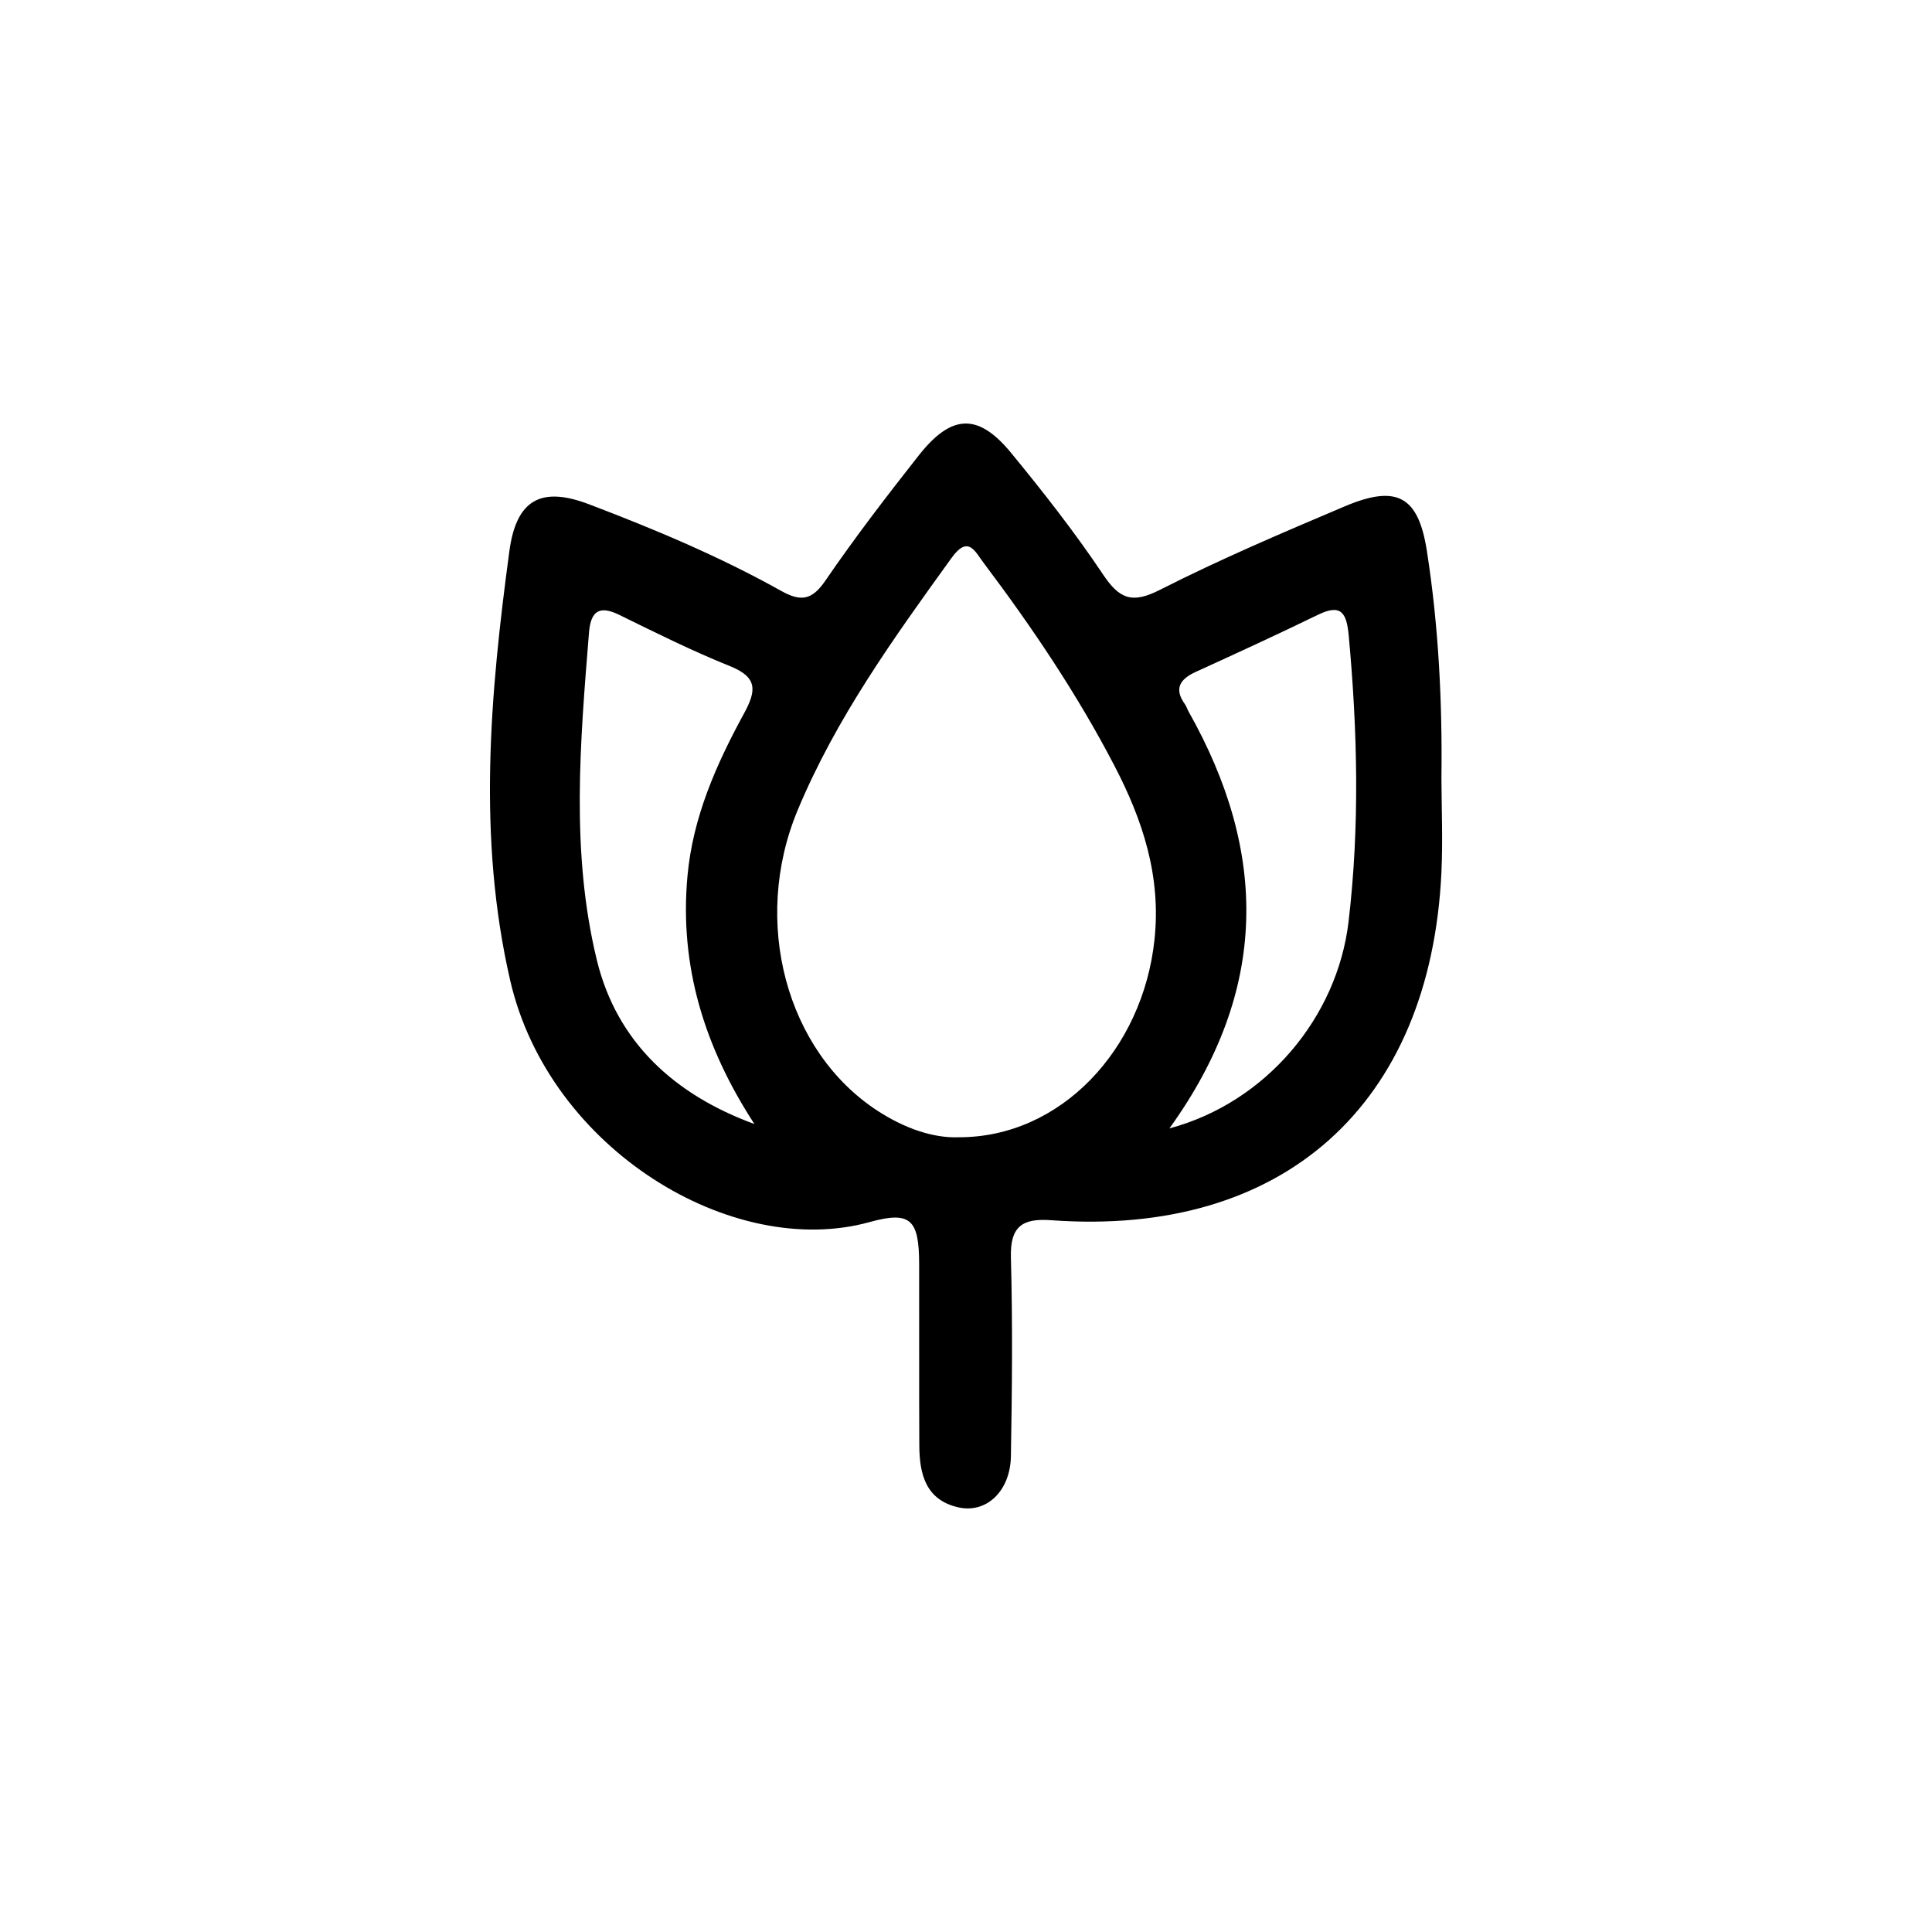 <?xml version="1.0" encoding="UTF-8"?>
<!-- The Best Svg Icon site in the world: iconSvg.co, Visit us! https://iconsvg.co -->
<svg fill="#000000" width="800px" height="800px" version="1.1" viewBox="144 144 512 512" xmlns="http://www.w3.org/2000/svg">
 <path d="m526 375.03c-2.859 61.859-42.051 96.844-103.48 92.336-7.629-0.562-10.836 1.691-10.621 9.84 0.477 17.555 0.305 35.156 0 52.758-0.172 9.191-6.461 15.129-13.828 13.523-8.715-1.906-10.402-8.801-10.445-16.344-0.086-16.082 0-32.164-0.043-48.293-0.043-11.574-2.211-14-13.047-11.012-36.289 10.148-85.012-19.199-95.332-64.023-8.715-37.844-5.332-75.863-0.215-113.75 1.82-13.523 8.281-17.297 21.066-12.441 17.469 6.633 34.68 13.871 50.98 22.977 5.203 2.906 8.148 2.473 11.703-2.731 7.805-11.402 16.258-22.41 24.797-33.25 8.672-10.969 15.734-11.184 24.449-0.562 8.539 10.402 16.863 21.023 24.32 32.164 4.379 6.547 7.715 7.848 15.129 4.074 15.953-8.105 32.469-15.129 48.941-22.109 13.828-5.852 19.508-2.688 21.762 11.793 3.121 19.984 4.117 40.141 3.859 60.387 0.043 8.234 0.387 16.473 0 24.664zm-76.039 17.906c1.777-16.82-3.164-31.688-10.664-46.082-9.84-18.902-21.719-36.543-34.551-53.582-2.383-3.164-4.16-7.586-8.625-1.344-15.301 21.199-30.562 42.395-40.707 66.715-12.355 29.566-3.035 64.027 21.199 79.762 7.066 4.594 14.652 7.238 21.414 6.981 27.008 0.09 48.859-23.188 51.934-52.449zm51.414-4.641c2.992-25.316 2.383-50.59 0.043-75.949-0.562-5.852-1.949-8.453-8.148-5.418-10.707 5.203-21.543 10.188-32.383 15.129-4.16 1.906-5.852 4.422-2.859 8.582 0.434 0.605 0.605 1.344 0.996 1.992 20.938 37.152 21.371 73.652-5.117 110.41 25.707-6.887 44.477-29.516 47.469-54.746zm-175.18-12.223c1.43-15.562 7.629-29.52 14.957-42.961 3.34-6.113 3.641-9.625-3.684-12.57-10.016-4.031-19.68-8.844-29.391-13.613-5.332-2.602-7.5-0.867-7.977 4.594-2.34 29.086-4.898 58.305 2.082 86.961 5.289 21.676 20.547 35.633 41.746 43.395-13.184-20.246-19.945-41.789-17.734-65.805z"/>
</svg>